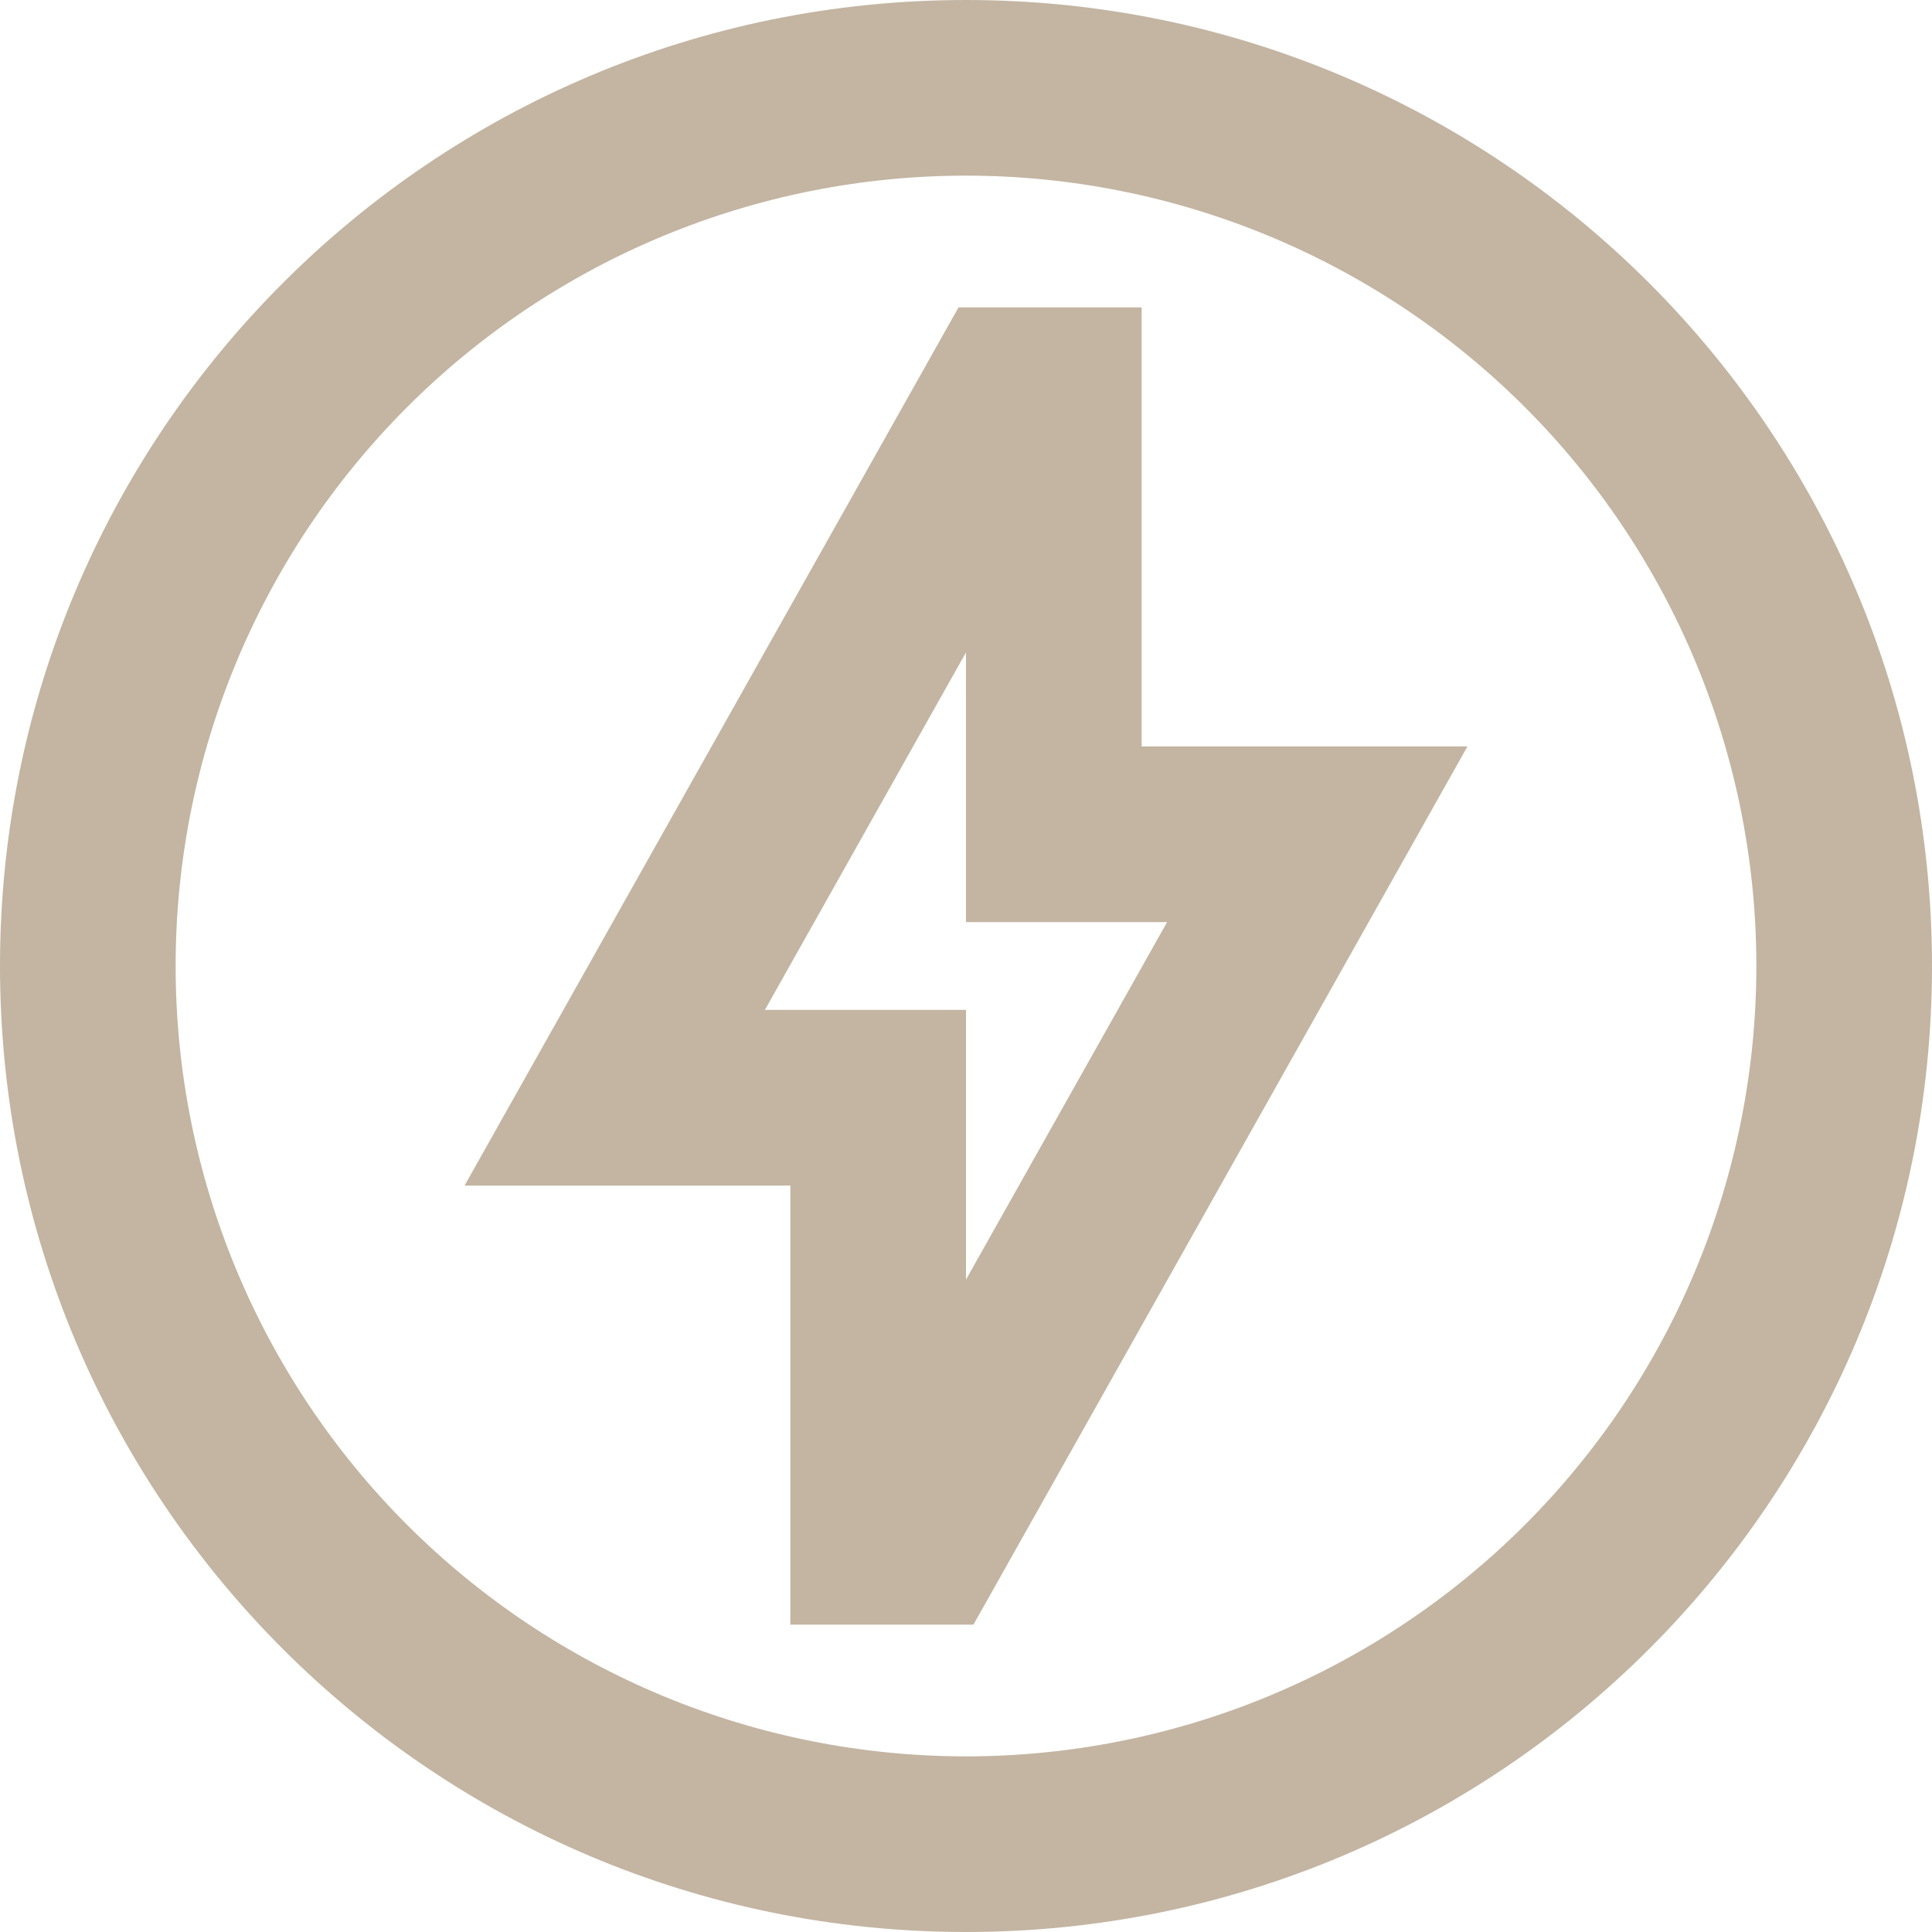 <svg xmlns="http://www.w3.org/2000/svg" width="78" height="78" viewBox="0 0 78 78" fill="none"><path d="M39 70.909C43.19 70.909 47.34 70.084 51.211 68.48C55.083 66.877 58.6 64.526 61.563 61.563C64.526 58.6 66.877 55.083 68.48 51.211C70.084 47.34 70.909 43.19 70.909 39C70.909 34.81 70.084 30.66 68.48 26.789C66.877 22.918 64.526 19.4 61.563 16.437C58.6 13.474 55.083 11.123 51.211 9.52C47.34 7.916 43.19 7.091 39 7.091C30.537 7.091 22.421 10.453 16.437 16.437C10.453 22.421 7.091 30.537 7.091 39C7.091 47.463 10.453 55.579 16.437 61.563C22.421 67.547 30.537 70.909 39 70.909ZM78 39C78 60.539 60.539 78 39 78C17.461 78 0 60.539 0 39C0 17.461 17.461 0 39 0C60.539 0 78 17.461 78 39ZM39.301 65.591H31.909V47.864H18.756L38.699 12.409H46.091V30.136H59.245L39.301 65.591ZM39 51.661L47.119 37.227H39V26.339L30.881 40.773H39V51.661Z" fill="#C3B5A2"></path></svg>